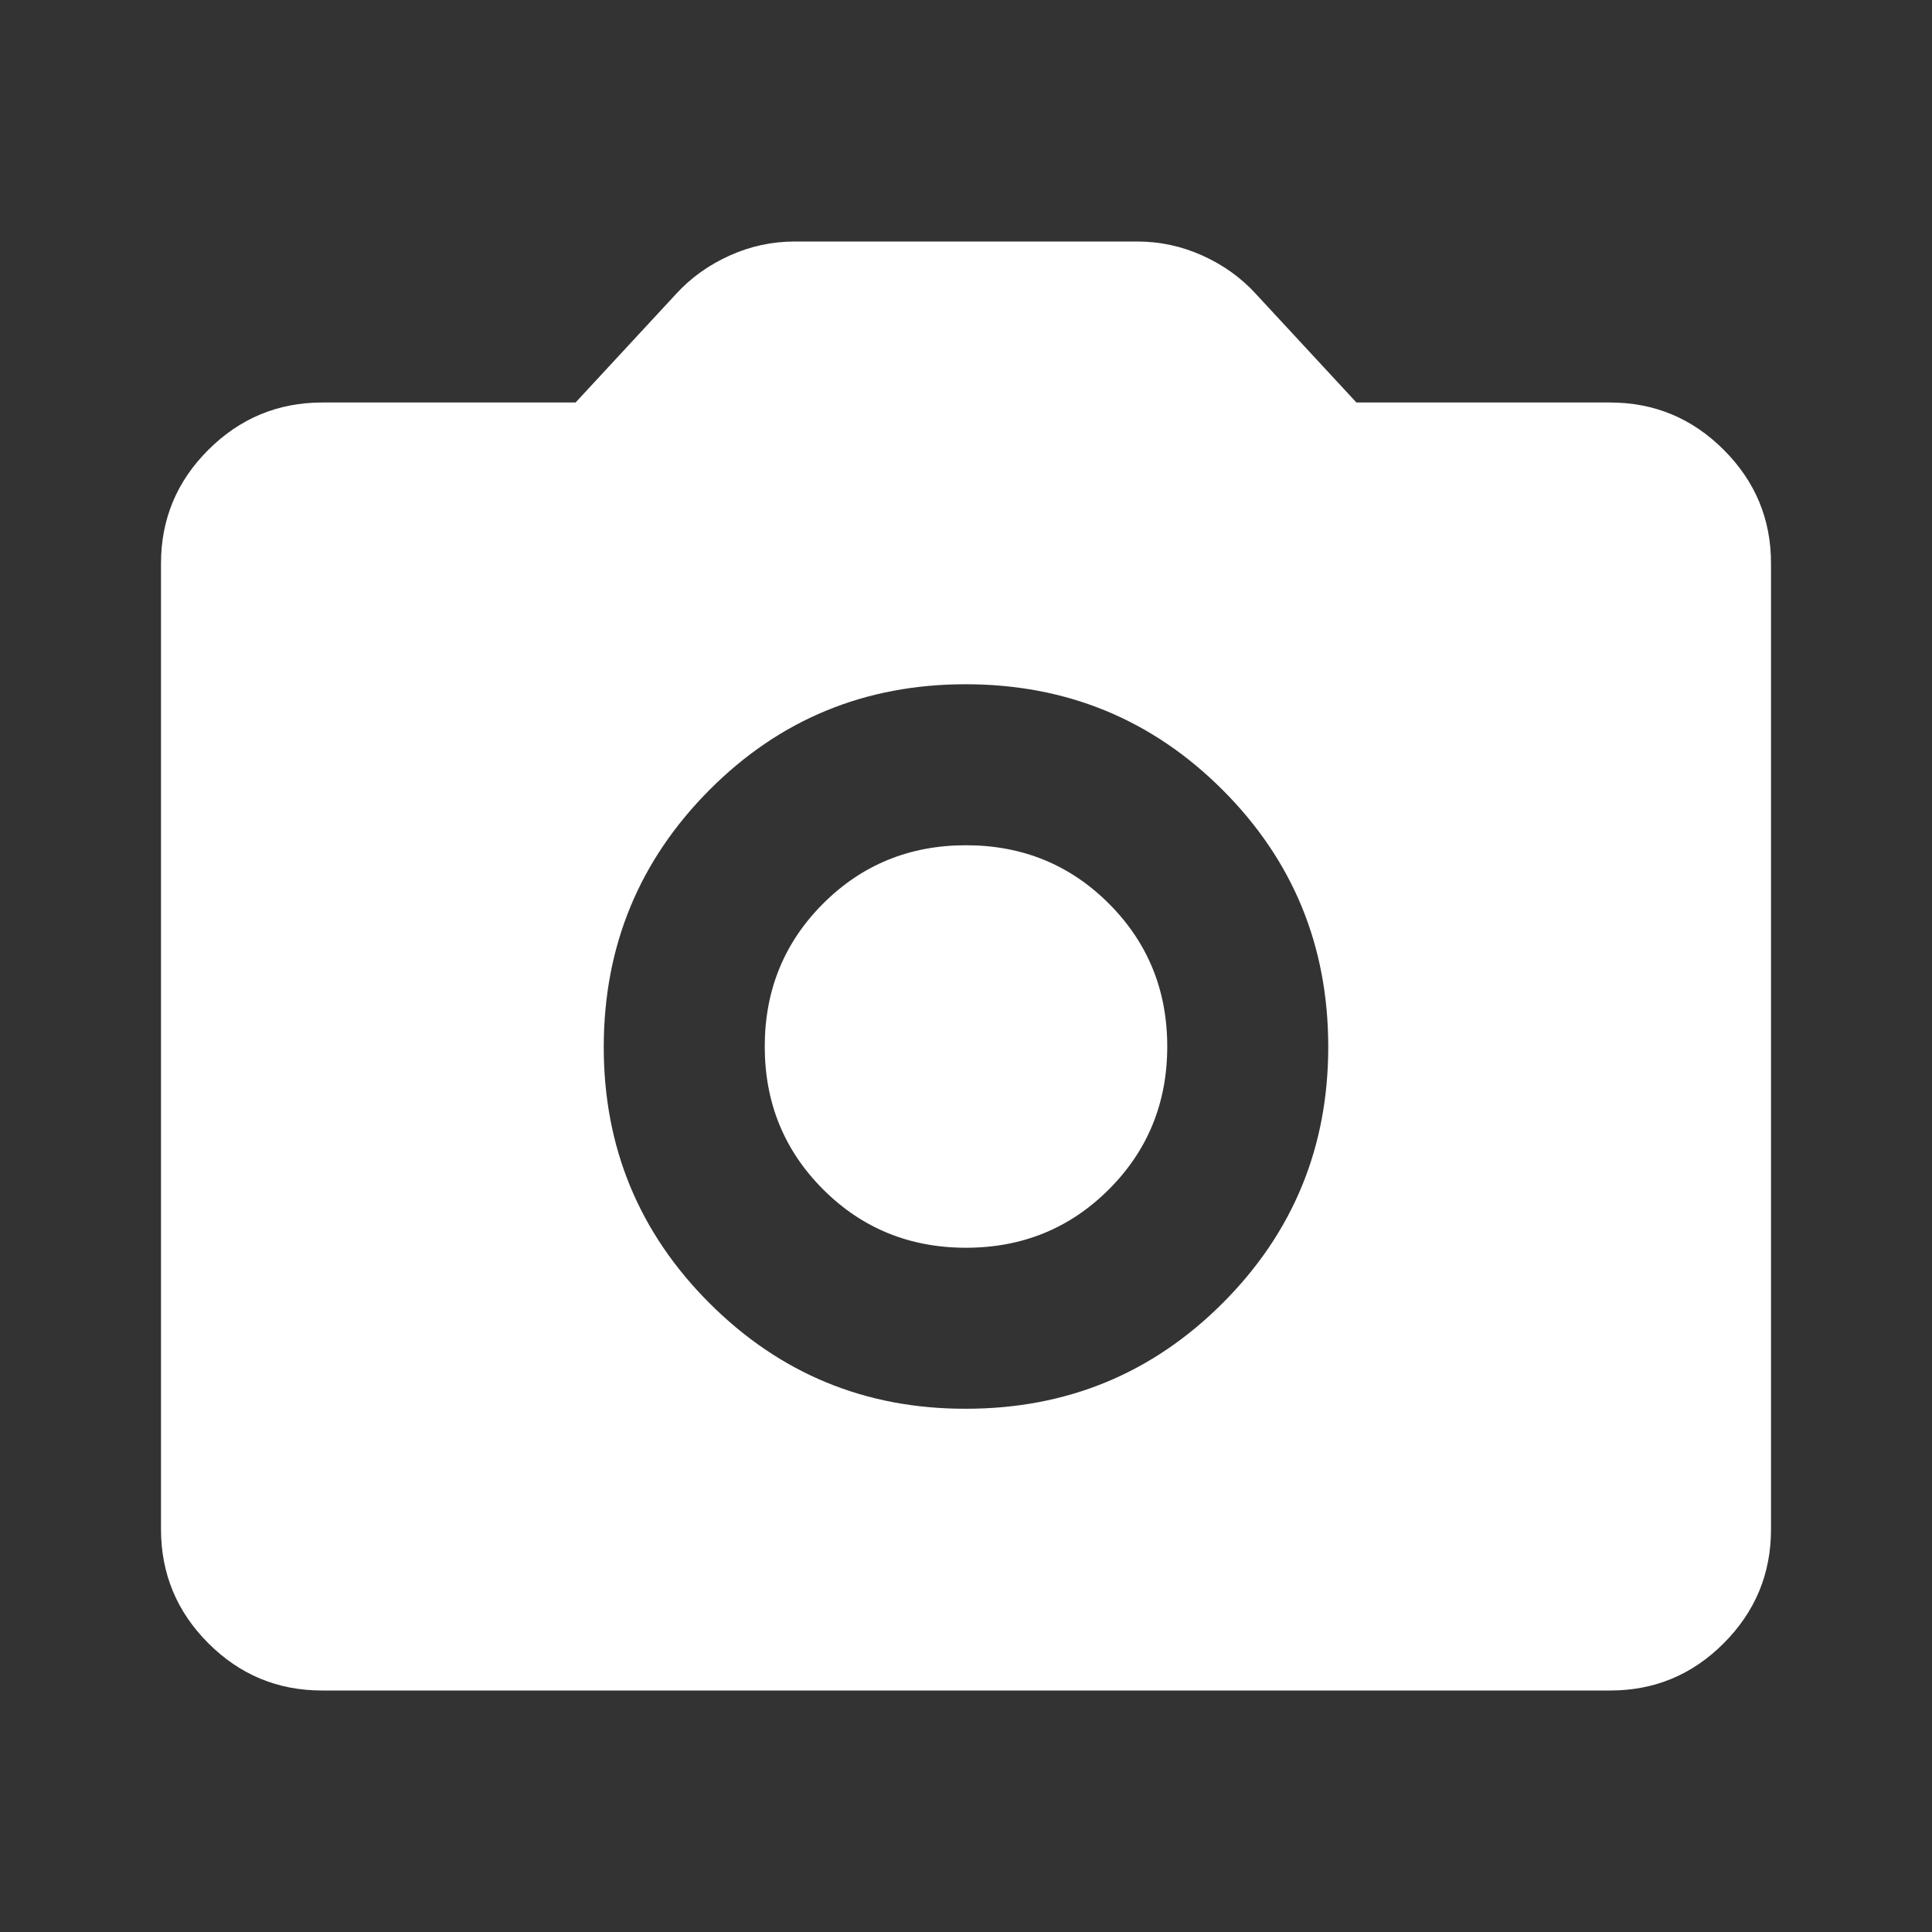 <svg width="24" height="24" viewBox="0 0 24 24" fill="none" xmlns="http://www.w3.org/2000/svg">
<rect x="0" y="0" width="24" height="24" fill="#333333" stroke="none"/>
<path d="M12 17.5C13.25 17.5 14.313 17.063 15.188 16.188C16.063 15.313 16.501 14.251 16.5 13C16.499 11.749 16.062 10.687 15.188 9.813C14.314 8.939 13.251 8.501 12 8.5C10.749 8.499 9.686 8.936 8.813 9.813C7.94 10.69 7.502 11.752 7.5 13C7.498 14.248 7.936 15.311 8.813 16.188C9.69 17.065 10.753 17.503 12 17.5ZM12 15.5C11.3 15.5 10.708 15.258 10.225 14.775C9.742 14.292 9.5 13.7 9.5 13C9.5 12.3 9.742 11.708 10.225 11.225C10.708 10.742 11.3 10.5 12 10.5C12.7 10.5 13.292 10.742 13.775 11.225C14.258 11.708 14.5 12.3 14.5 13C14.5 13.7 14.258 14.292 13.775 14.775C13.292 15.258 12.7 15.5 12 15.5ZM4 21C3.45 21 2.979 20.804 2.588 20.413C2.197 20.022 2.001 19.551 2 19V7C2 6.45 2.196 5.979 2.588 5.588C2.98 5.197 3.451 5.001 4 5H7.15L8.4 3.65C8.583 3.45 8.804 3.292 9.063 3.175C9.322 3.058 9.592 3 9.875 3H14.125C14.408 3 14.679 3.058 14.938 3.175C15.197 3.292 15.417 3.45 15.6 3.65L16.85 5H20C20.55 5 21.021 5.196 21.413 5.588C21.805 5.98 22.001 6.451 22 7V19C22 19.55 21.804 20.021 21.413 20.413C21.022 20.805 20.551 21.001 20 21H4Z" fill="white"/>
</svg>
